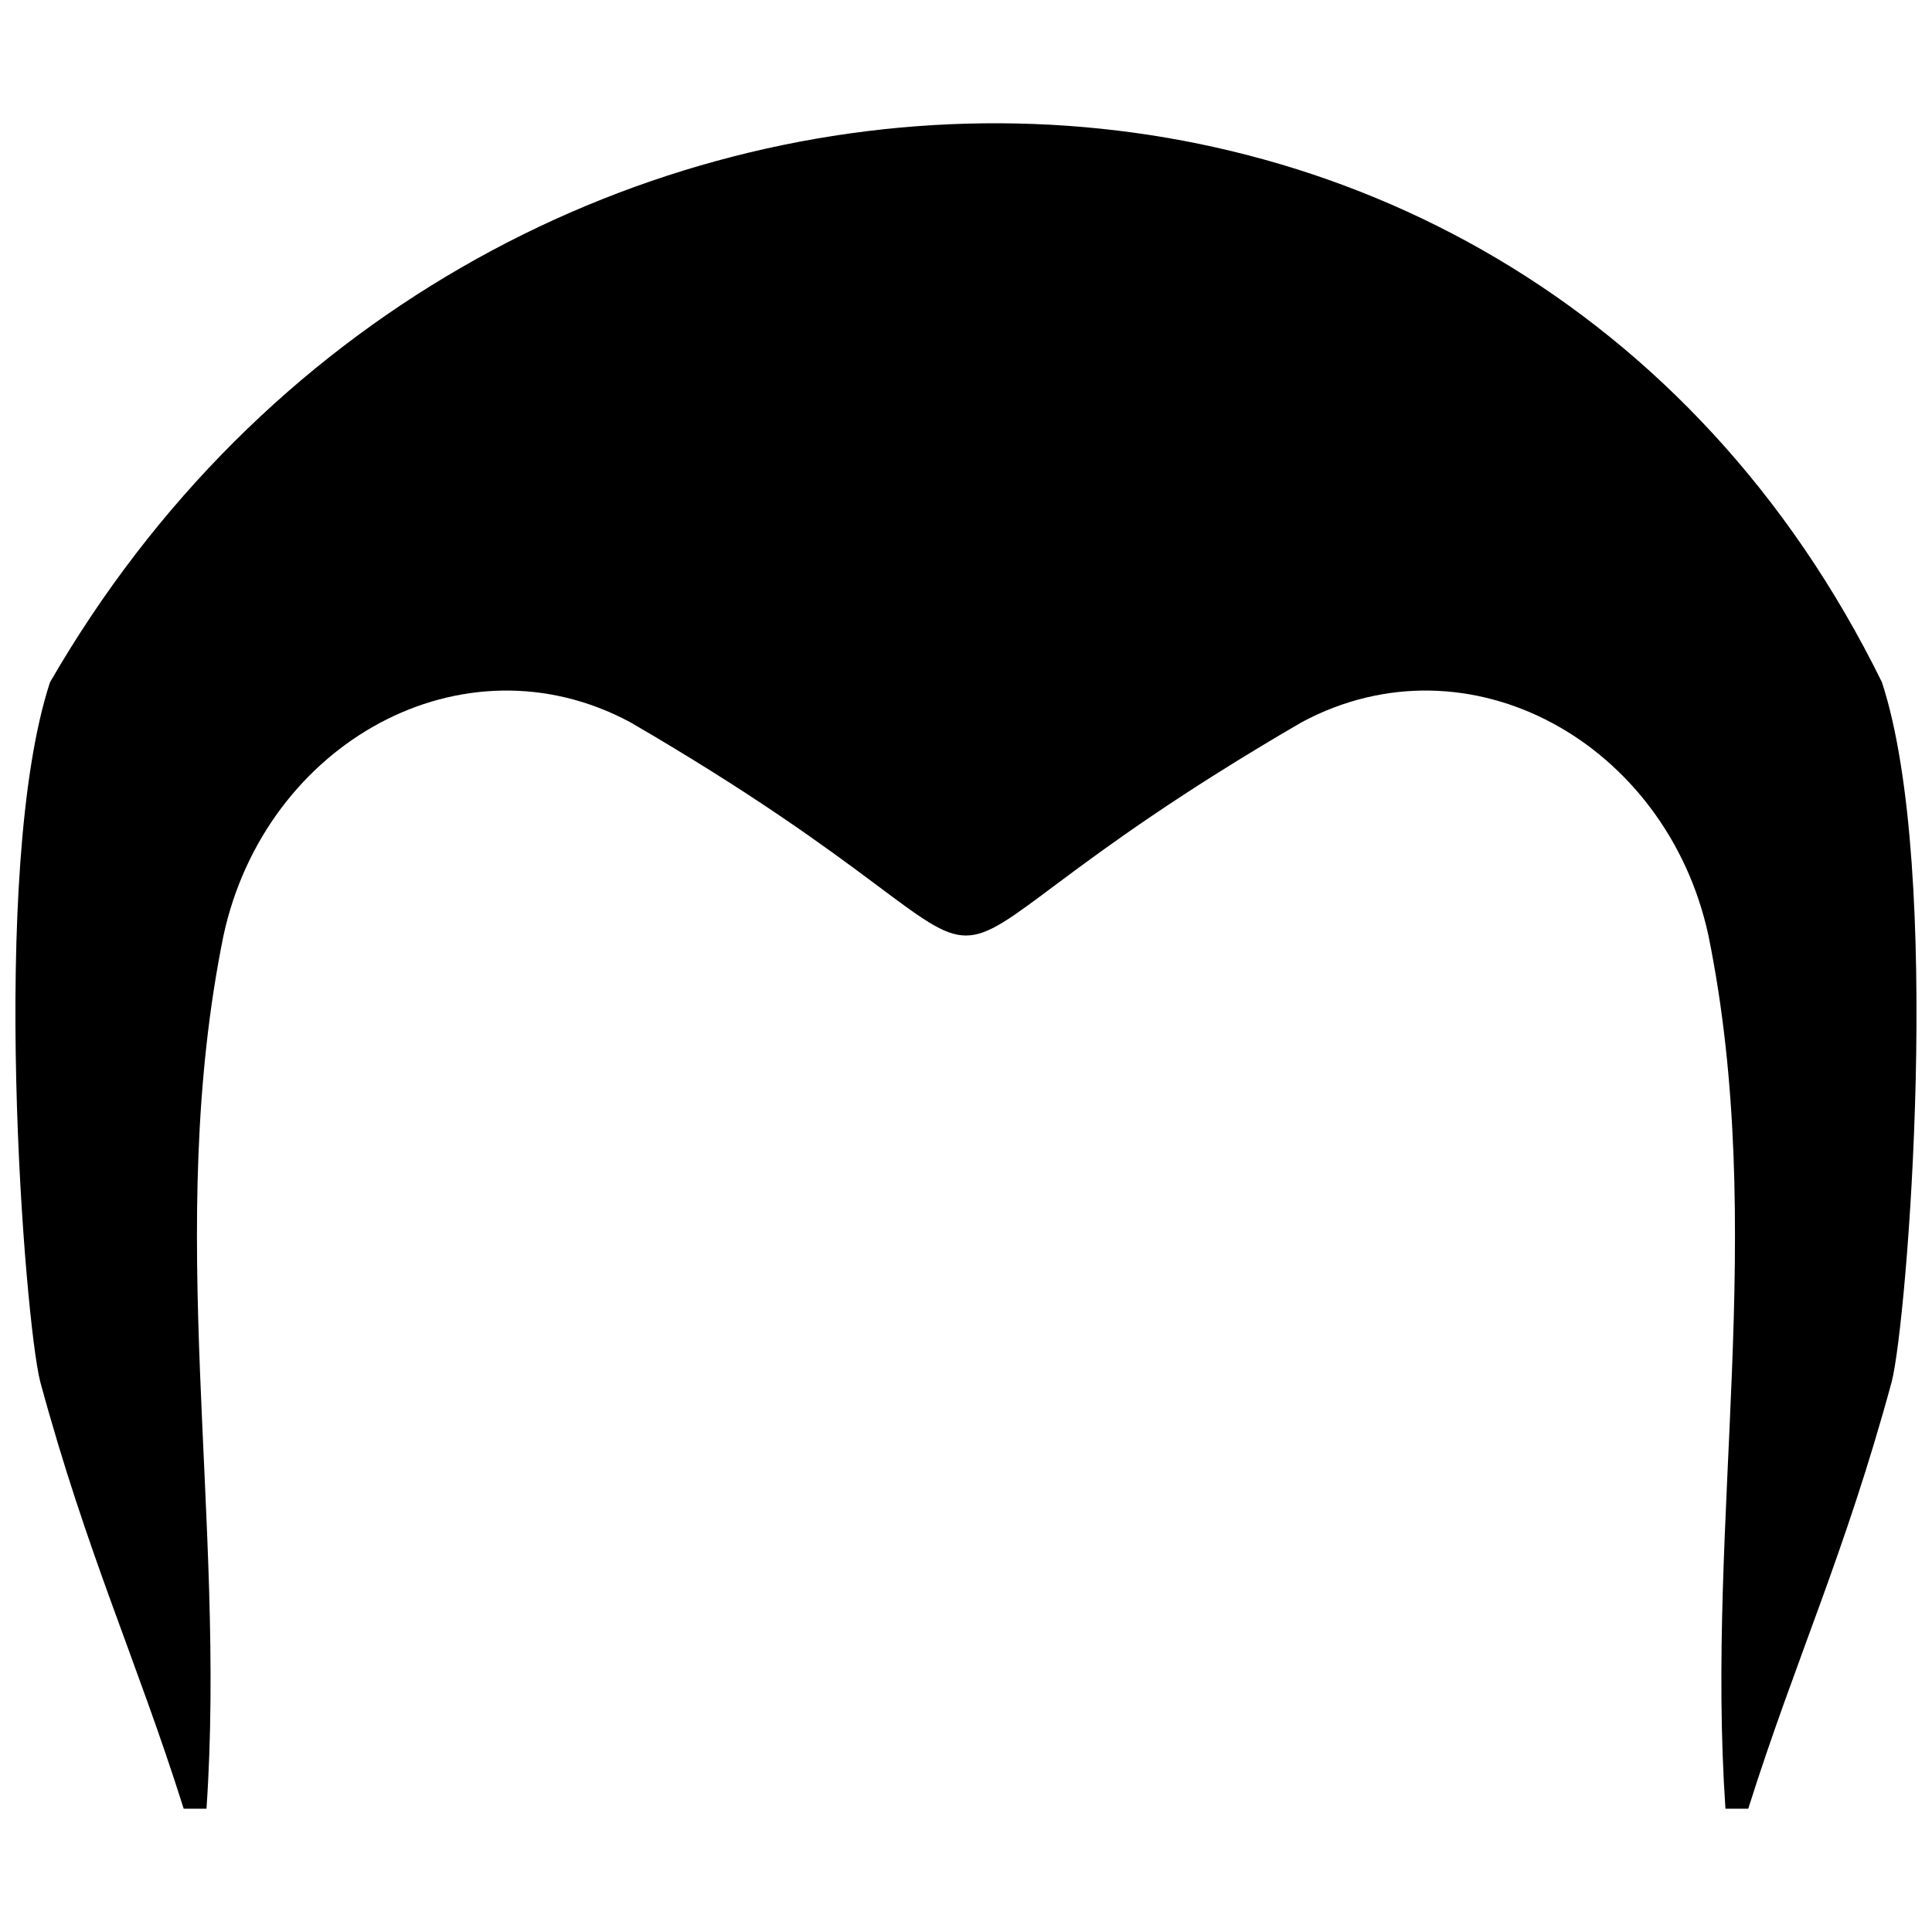 <?xml version="1.0" encoding="UTF-8"?>
<!-- Uploaded to: SVG Repo, www.svgrepo.com, Generator: SVG Repo Mixer Tools -->
<svg width="800px" height="800px" version="1.1" viewBox="144 144 512 512" xmlns="http://www.w3.org/2000/svg">
 <defs>
  <clipPath id="a">
   <path d="m148.09 176h503.81v448h-503.81z"/>
  </clipPath>
 </defs>
 <g clip-path="url(#a)">
  <path d="m642.74 324.81c-99.148-201.73-373.89-193.28-485.49 0-16.332 49.895-6.668 169.45-2.598 185.33 12.457 45.914 25.598 73.781 38.031 113.19h6.039c5.277-77.121-11.316-153.51 4.5-231.37 11.012-51.012 63.422-80.391 107.82-56.551 129.66 75.352 48.242 75.352 177.9 0 44.398-23.84 96.812 5.539 107.82 56.551 15.816 77.859-0.773 154.25 4.5 231.37h6.039c12.434-39.41 25.574-67.273 38.031-113.19 4.066-15.875 13.73-135.43-2.598-185.33z" fill-rule="evenodd"/>
 </g>
</svg>